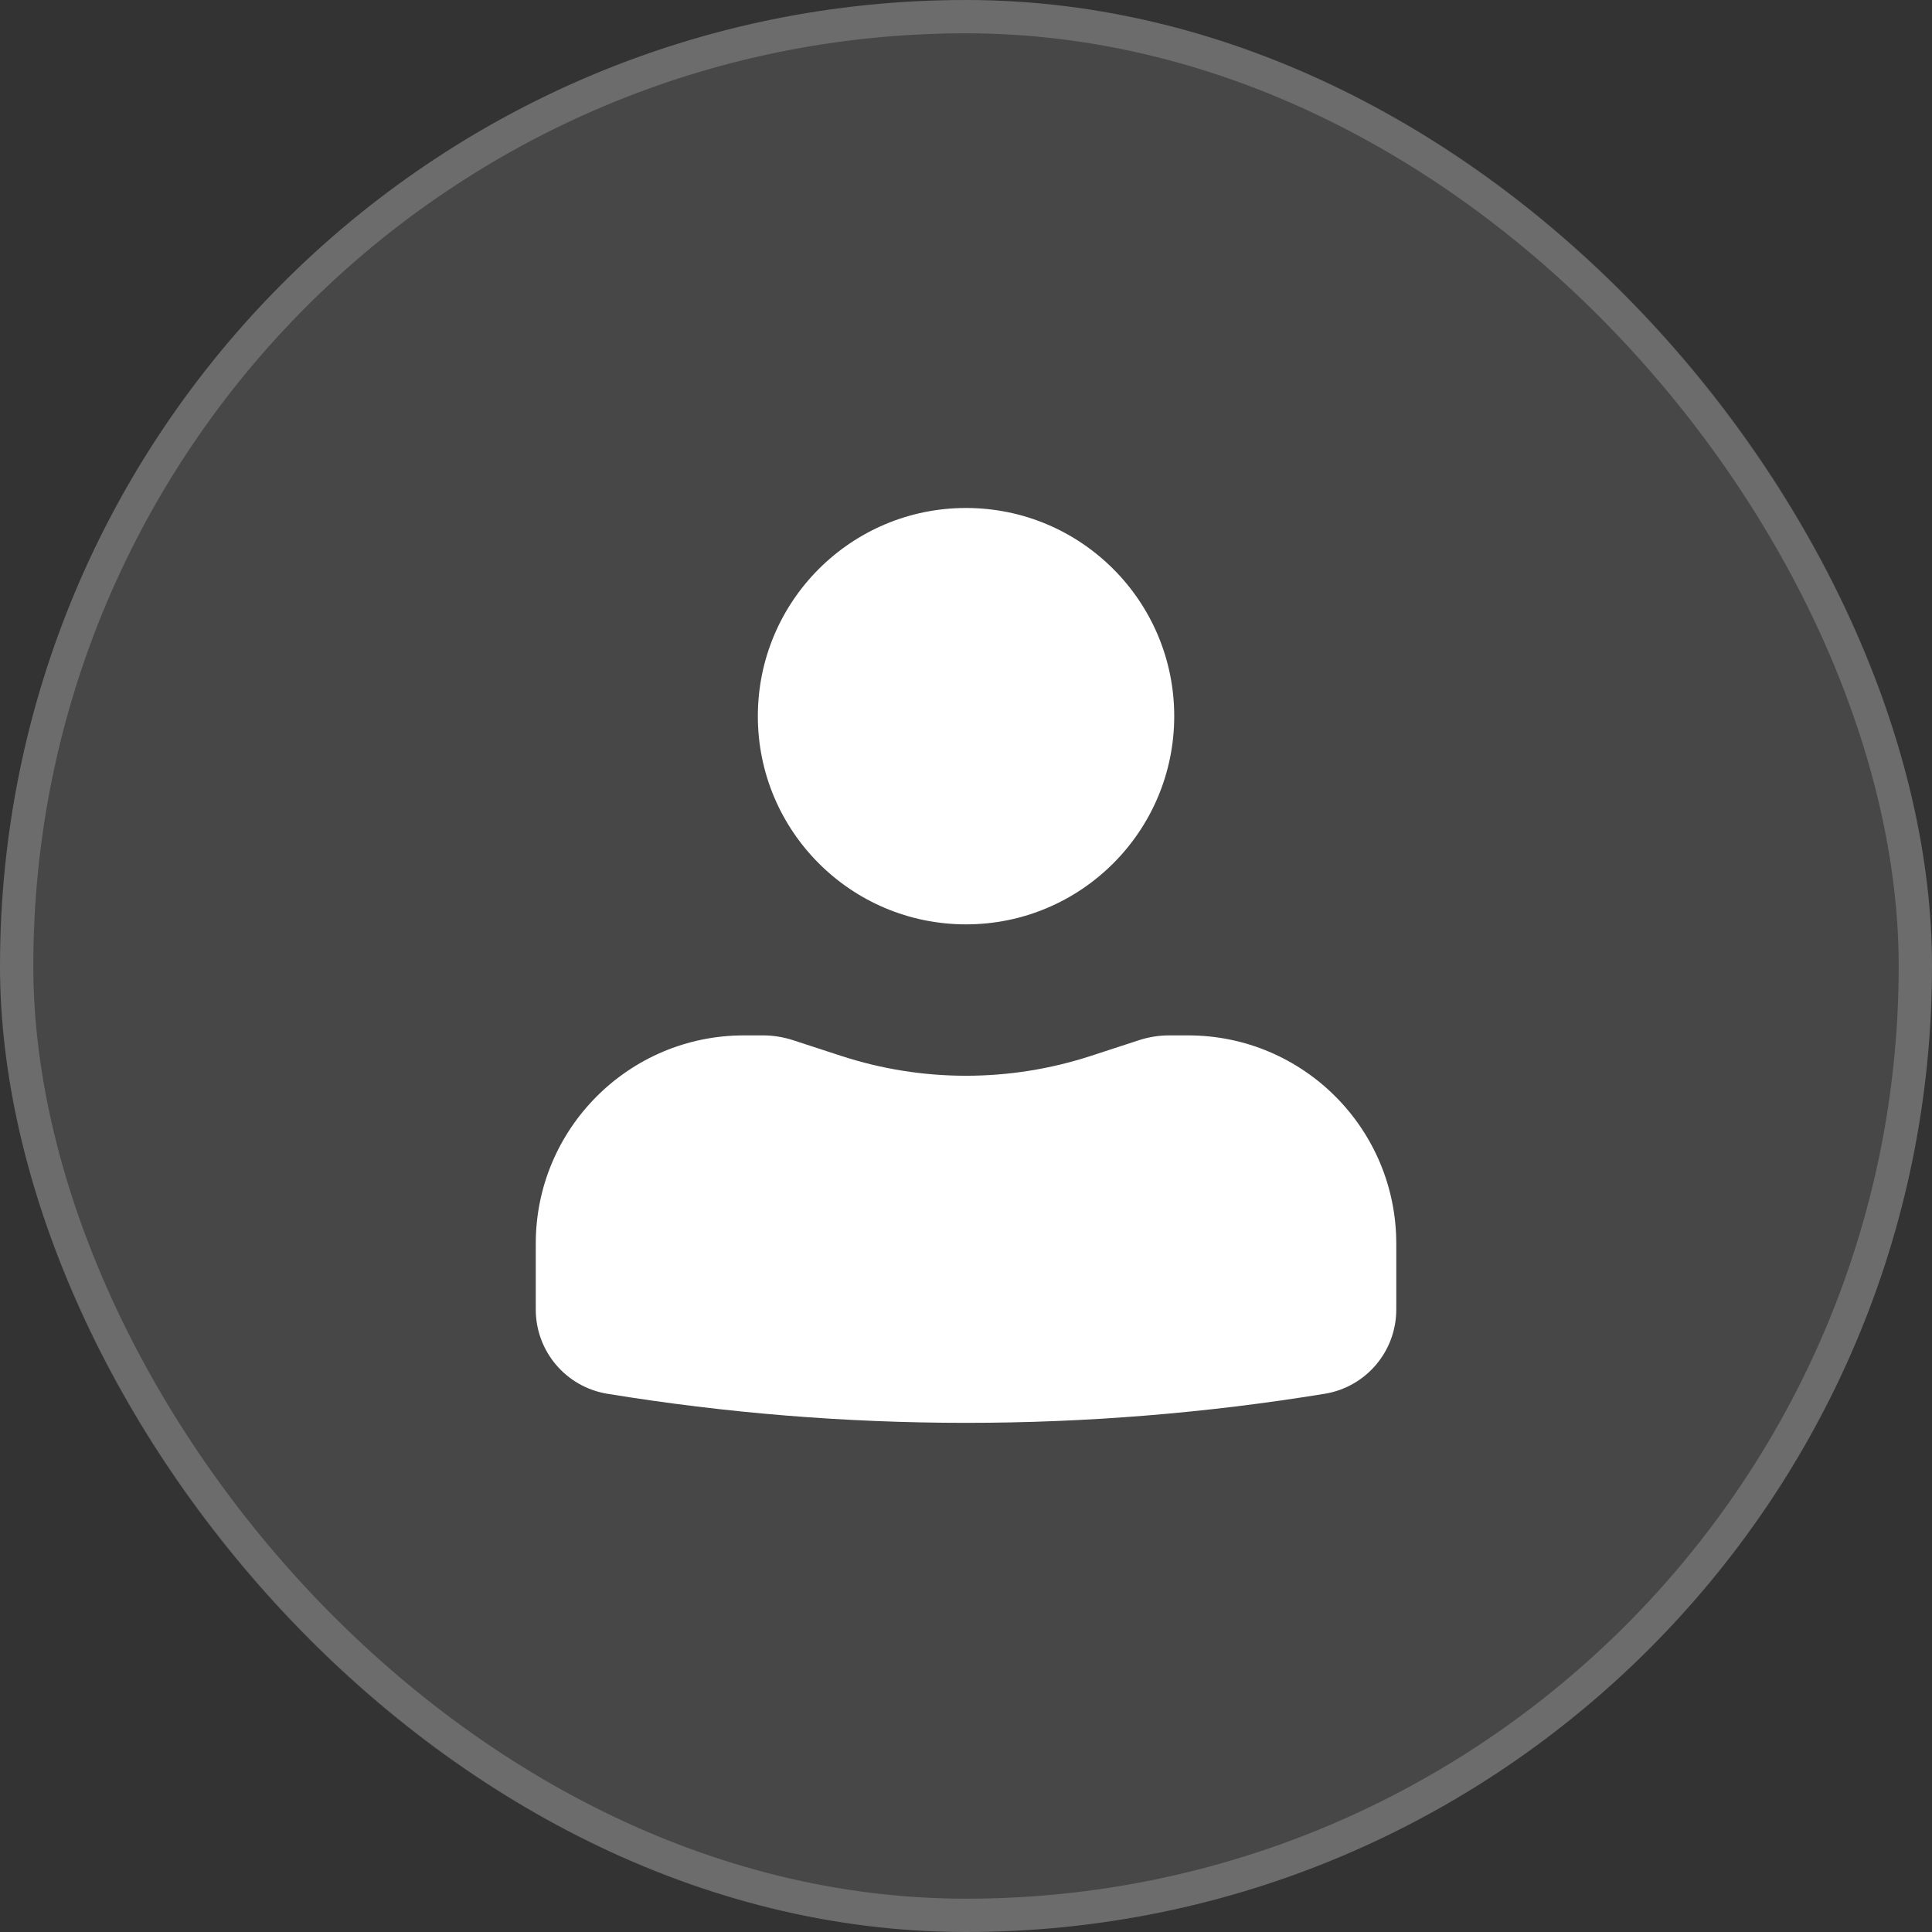 <?xml version="1.0" encoding="UTF-8"?> <svg xmlns="http://www.w3.org/2000/svg" width="58" height="58" viewBox="0 0 58 58" fill="none"><rect x="0" y="0" width="58" height="58" fill="#333333" stroke="none"/><rect width="58" height="58" rx="29" fill="white" fill-opacity="0.1"></rect><rect x="0.5" y="0.5" width="57" height="57" rx="28.5" stroke="white" stroke-opacity="0.2"></rect><path d="M29.001 15.25C25.549 15.25 22.751 18.048 22.751 21.5C22.751 24.952 25.549 27.75 29.001 27.75C32.452 27.75 35.251 24.952 35.251 21.5C35.251 18.048 32.452 15.25 29.001 15.25Z" fill="white"></path><path d="M22.334 31.083C18.882 31.083 16.084 33.882 16.084 37.333V39.314C16.084 40.569 16.994 41.64 18.233 41.842C25.364 43.006 32.637 43.006 39.769 41.842C41.008 41.64 41.917 40.569 41.917 39.314V37.333C41.917 33.882 39.119 31.083 35.667 31.083H35.099C34.792 31.083 34.486 31.132 34.194 31.227L32.751 31.698C30.314 32.494 27.687 32.494 25.25 31.698L23.807 31.227C23.515 31.132 23.21 31.083 22.902 31.083H22.334Z" fill="white"></path></svg> 